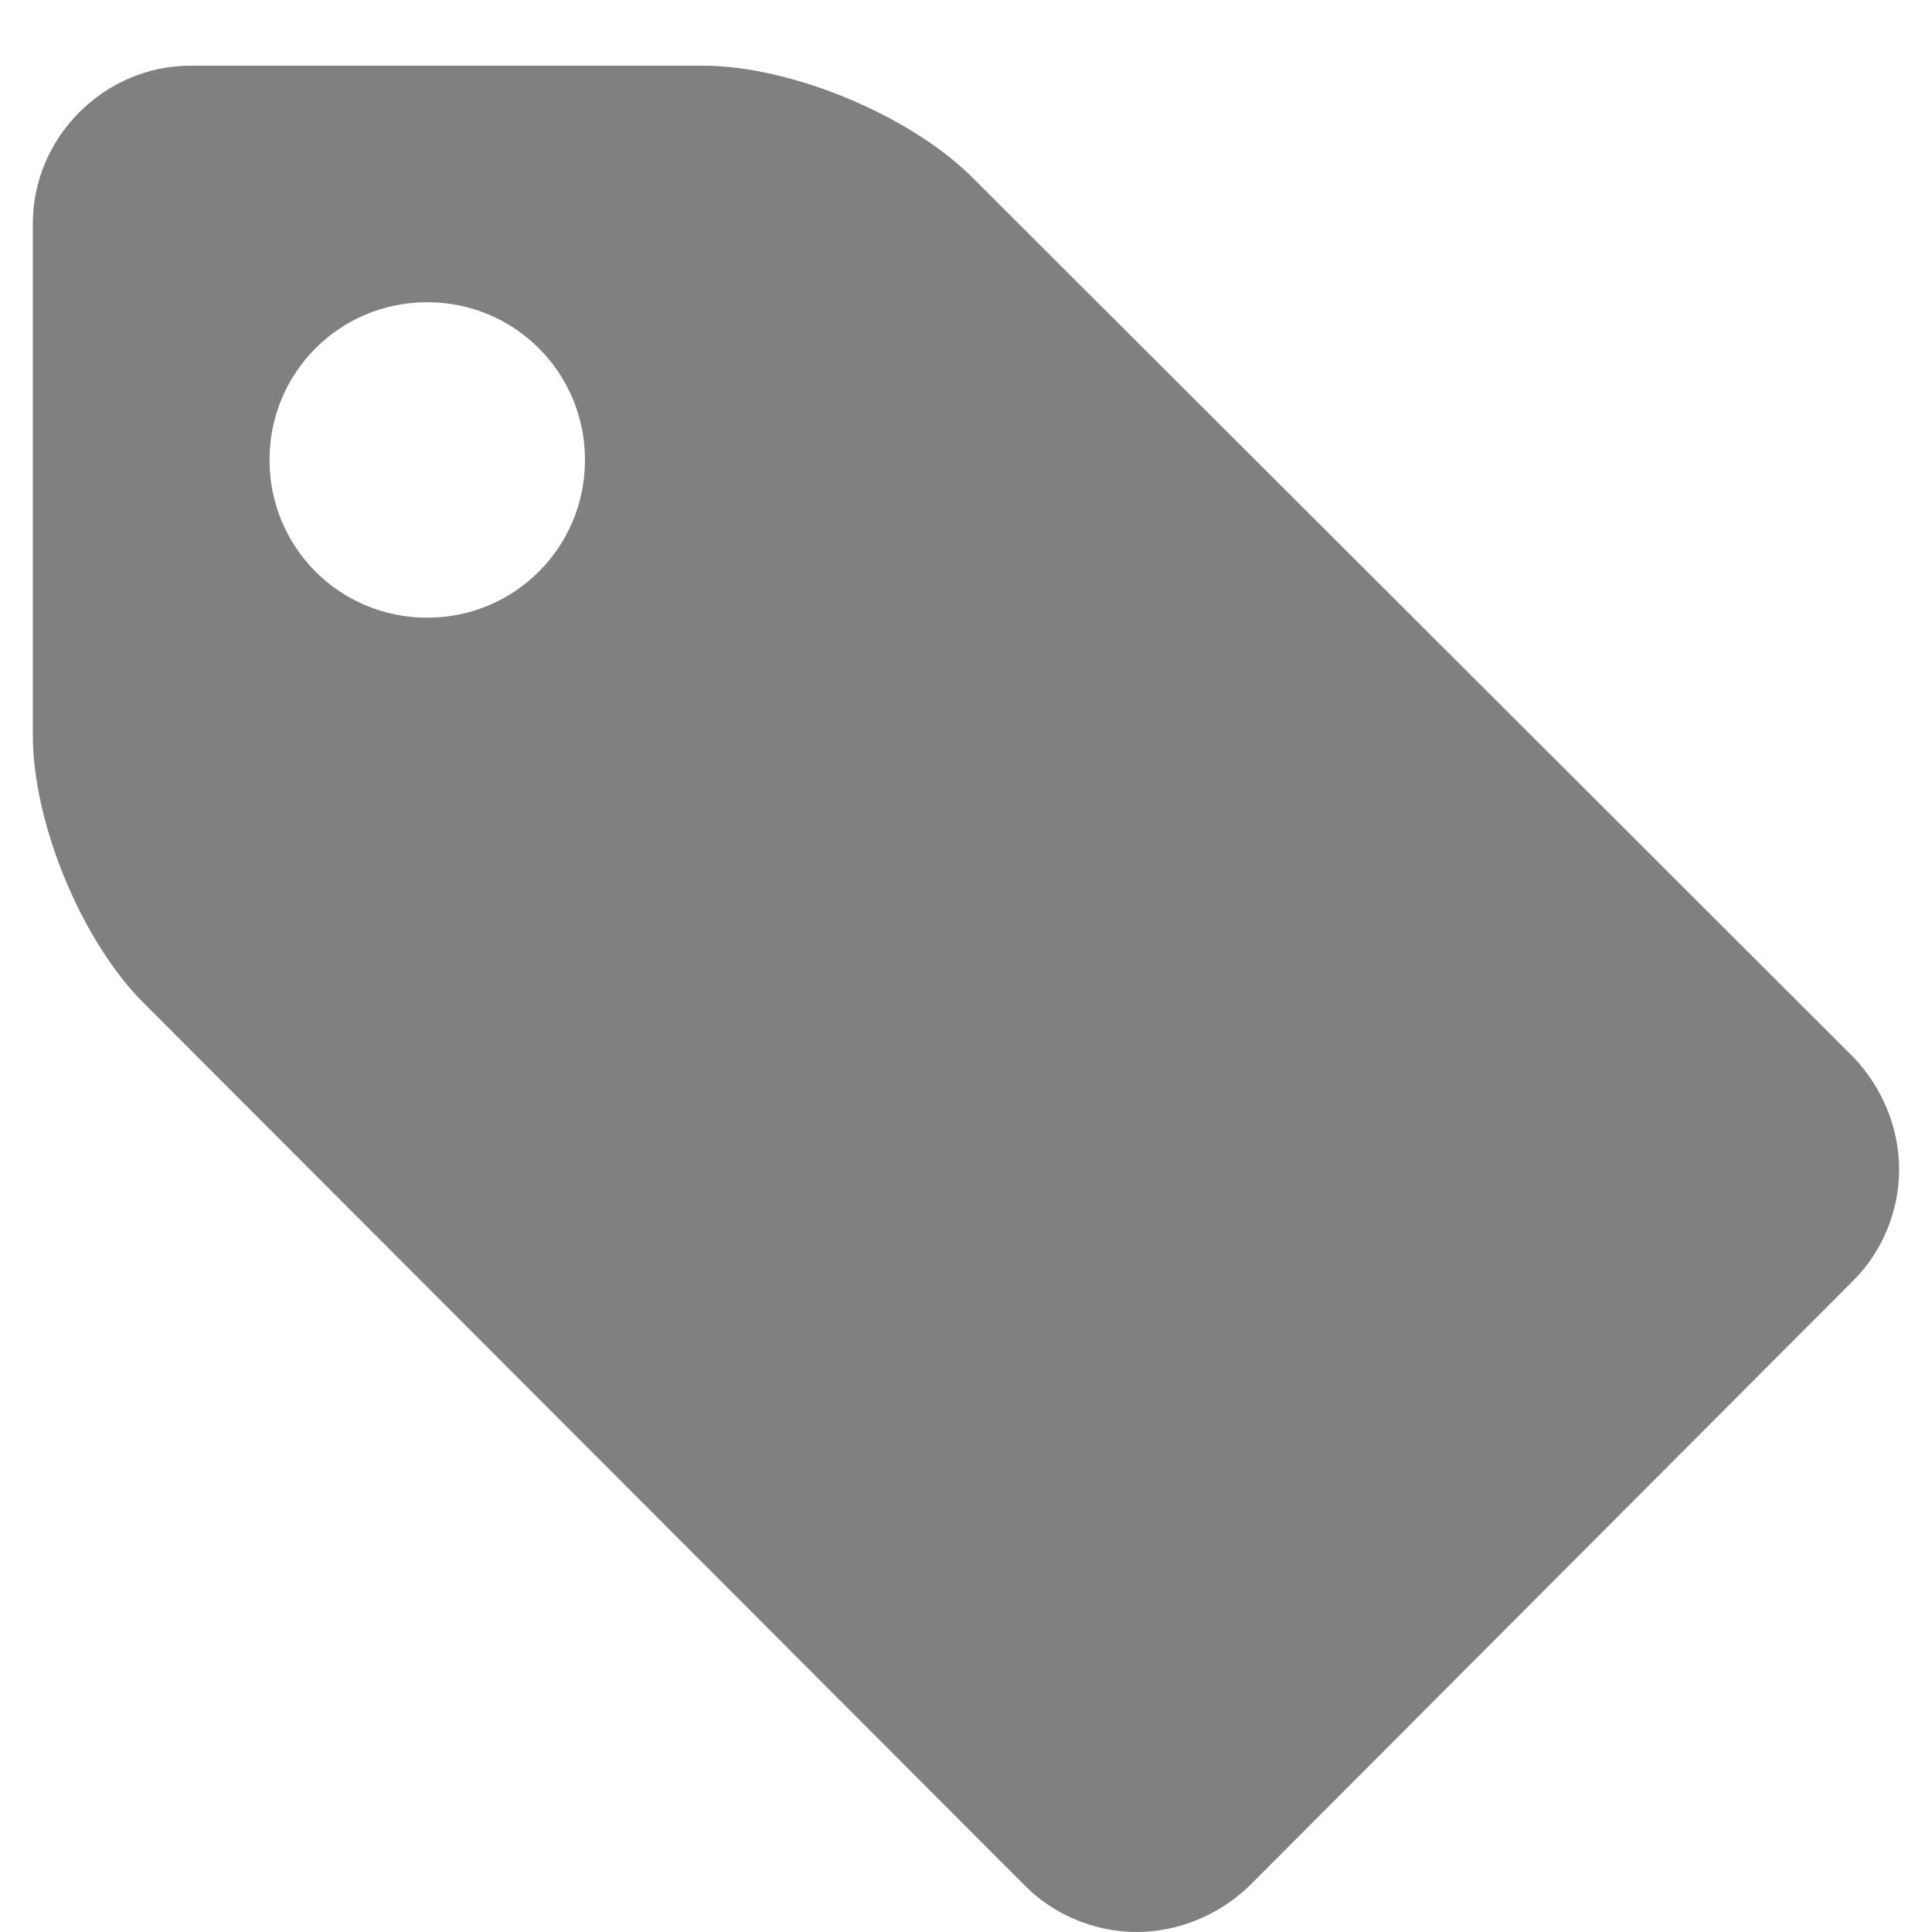 <?xml version="1.0" encoding="utf-8"?>
<!-- Generator: Adobe Illustrator 16.0.0, SVG Export Plug-In . SVG Version: 6.00 Build 0)  -->
<!DOCTYPE svg PUBLIC "-//W3C//DTD SVG 1.1//EN" "http://www.w3.org/Graphics/SVG/1.1/DTD/svg11.dtd">
<svg version="1.1" id="圖層_1" xmlns="http://www.w3.org/2000/svg" xmlns:xlink="http://www.w3.org/1999/xlink" x="0px" y="0px"
	 width="14px" height="14px" viewBox="0 0 14 14" enable-background="new 0 0 14 14" xml:space="preserve">
<g>
	<g>
		<path fill="#808080" d="M13.432,9.277L9.049,13.67C8.834,13.875,8.541,14,8.236,14c-0.303,0-0.598-0.125-0.803-0.33L1.051,7.278
			C0.596,6.832,0.238,5.967,0.238,5.332V1.619c0-0.625,0.518-1.143,1.143-1.143h3.713c0.635,0,1.5,0.357,1.955,0.813l6.383,6.373
			c0.205,0.215,0.33,0.509,0.33,0.813S13.637,9.072,13.432,9.277z M3.096,2.19c-0.635,0-1.143,0.509-1.143,1.143
			s0.508,1.143,1.143,1.143c0.633,0,1.143-0.509,1.143-1.143S3.729,2.19,3.096,2.19z"/>
	</g>
</g>
</svg>
